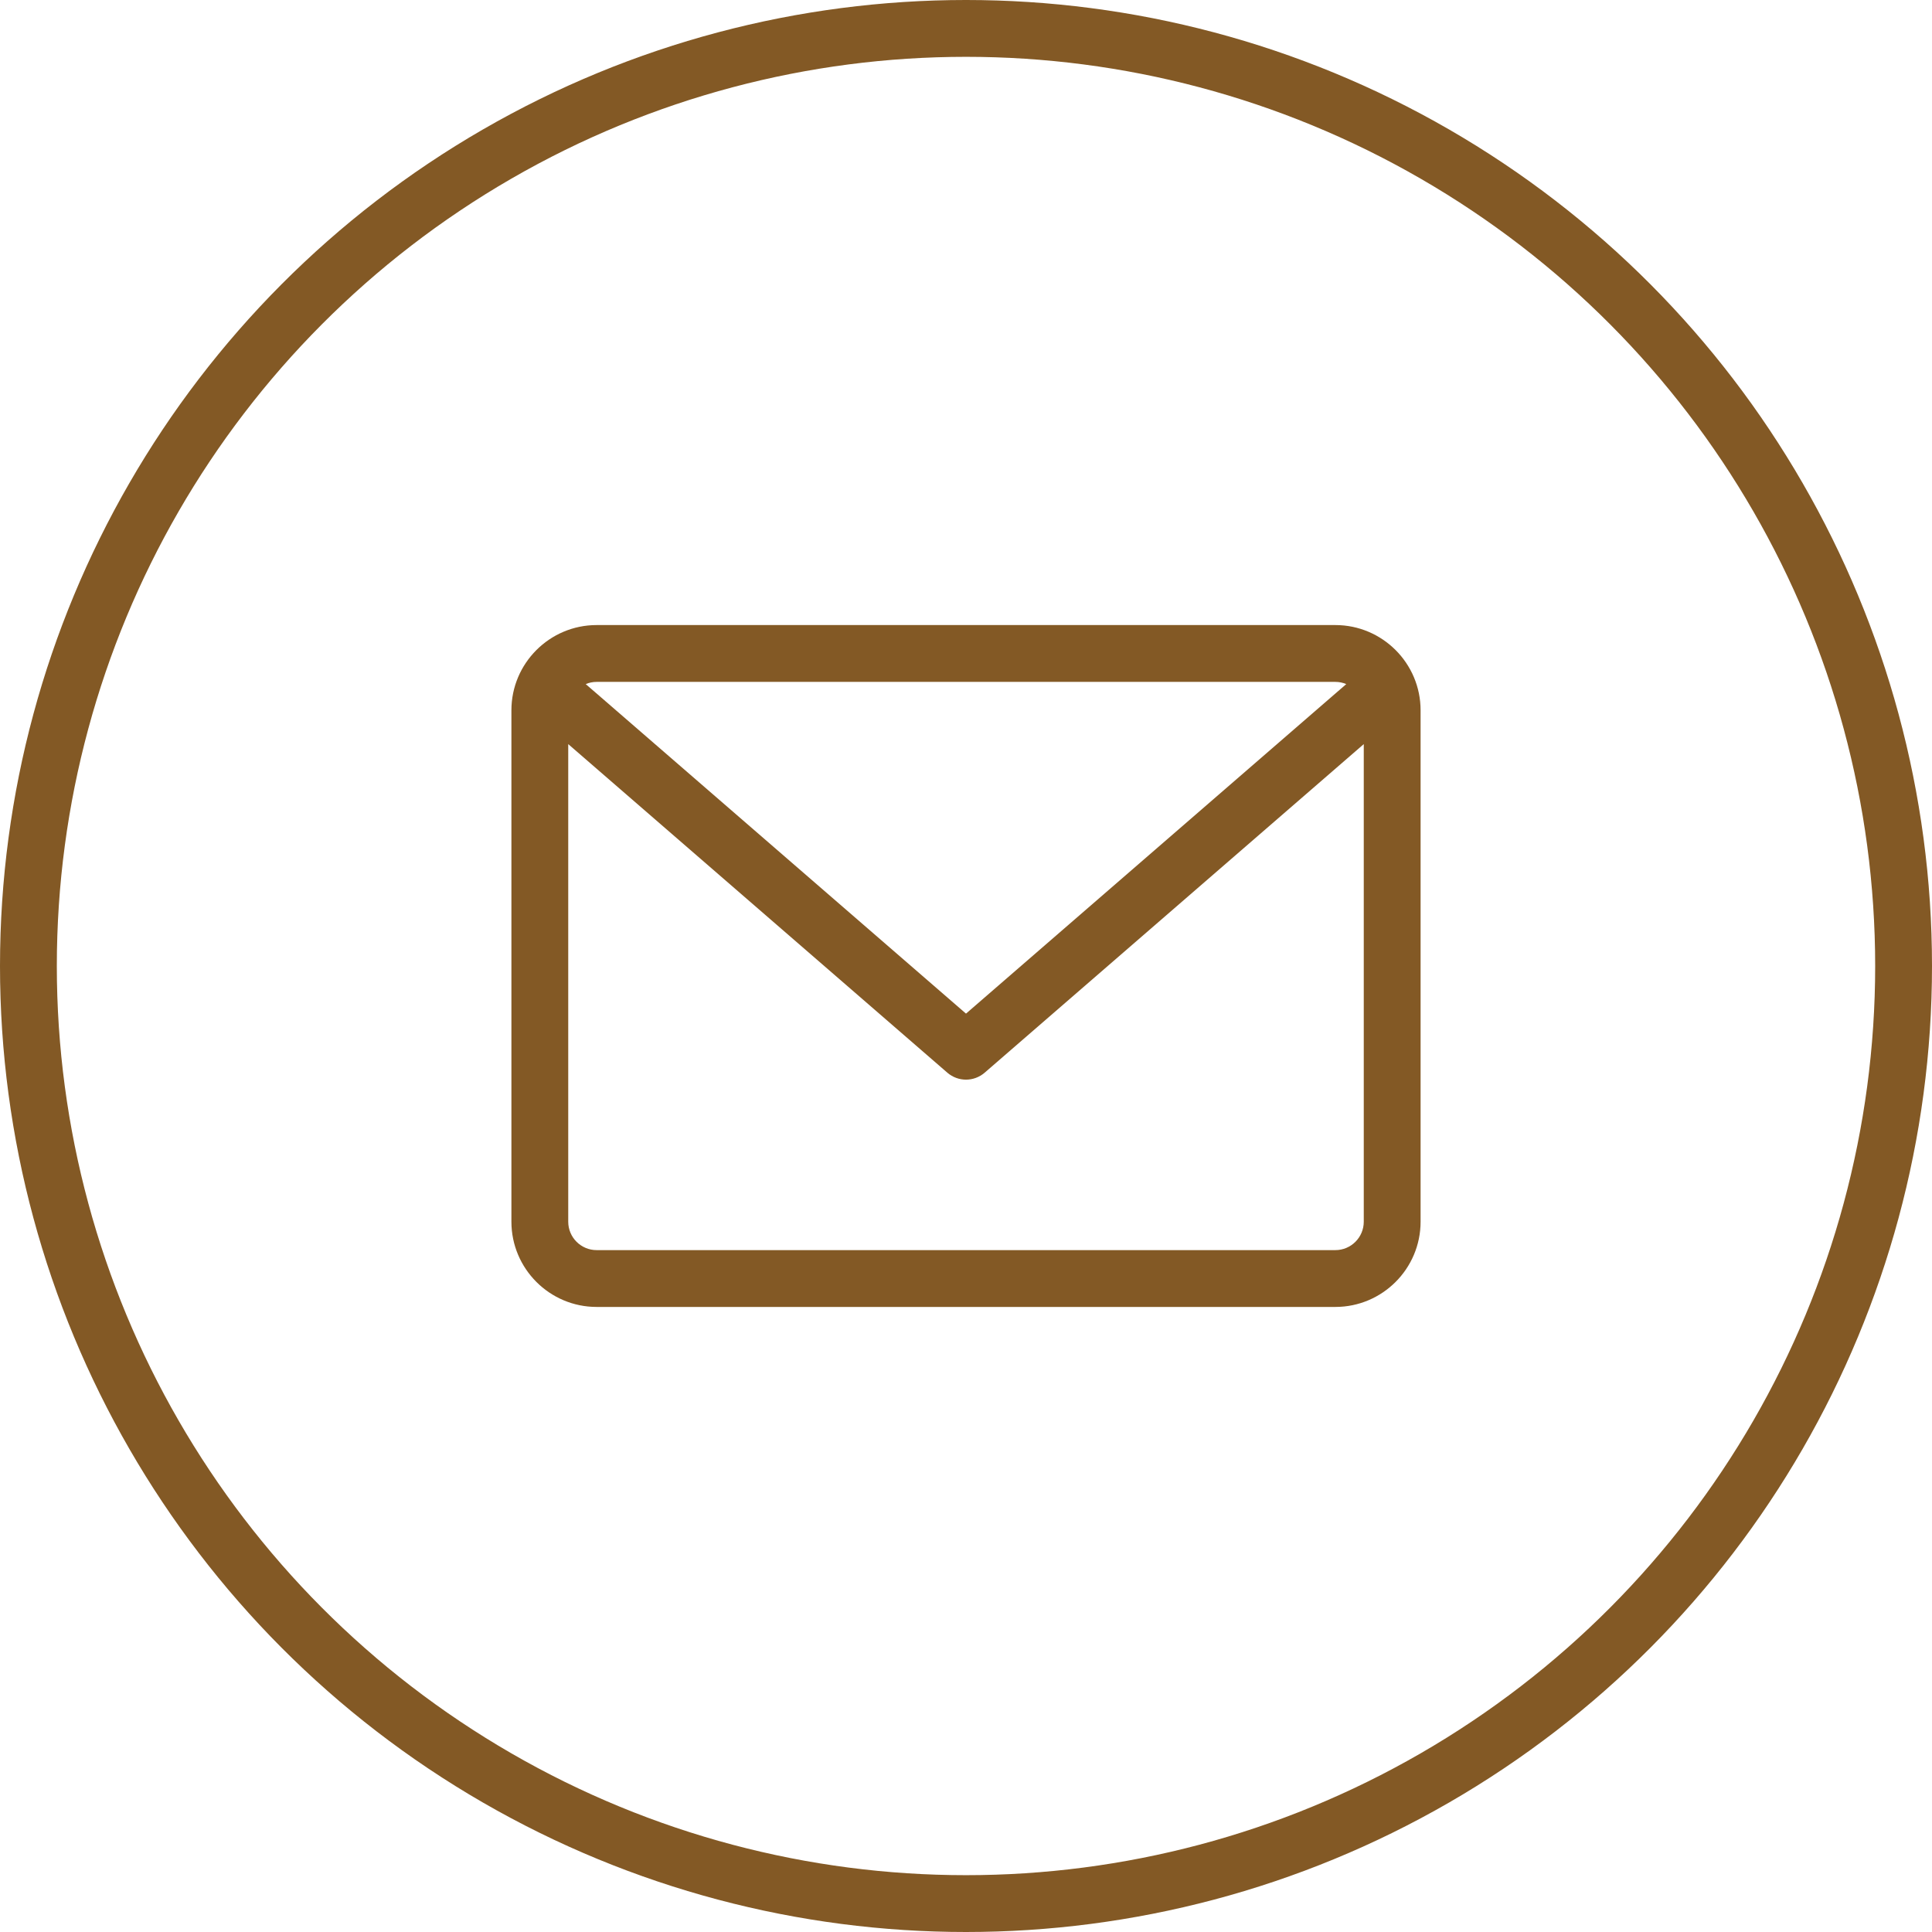<svg width="34px" height="34px" viewBox="0 0 34 34" fill="none" xmlns="http://www.w3.org/2000/svg" transform="rotate(0) scale(1, 1)">
<circle cx="17" cy="17" r="16.5" stroke="#835925"/>
<path d="M23.5 11H10.5C9.673 11 9 11.673 9 12.5V21.5C9 22.327 9.673 23 10.5 23H23.5C24.327 23 25 22.327 25 21.5V12.5C25 11.673 24.327 11 23.5 11ZM23.5 12C23.568 12 23.633 12.014 23.692 12.039L17 17.838L10.308 12.039C10.367 12.014 10.432 12 10.5 12H23.5ZM23.5 22H10.5C10.224 22 10 21.776 10 21.5V13.095L16.672 18.878C16.767 18.959 16.883 19 17 19C17.117 19 17.233 18.959 17.328 18.878L24 13.095V21.5C24 21.776 23.776 22 23.5 22Z" fill="#835925"/>
</svg>